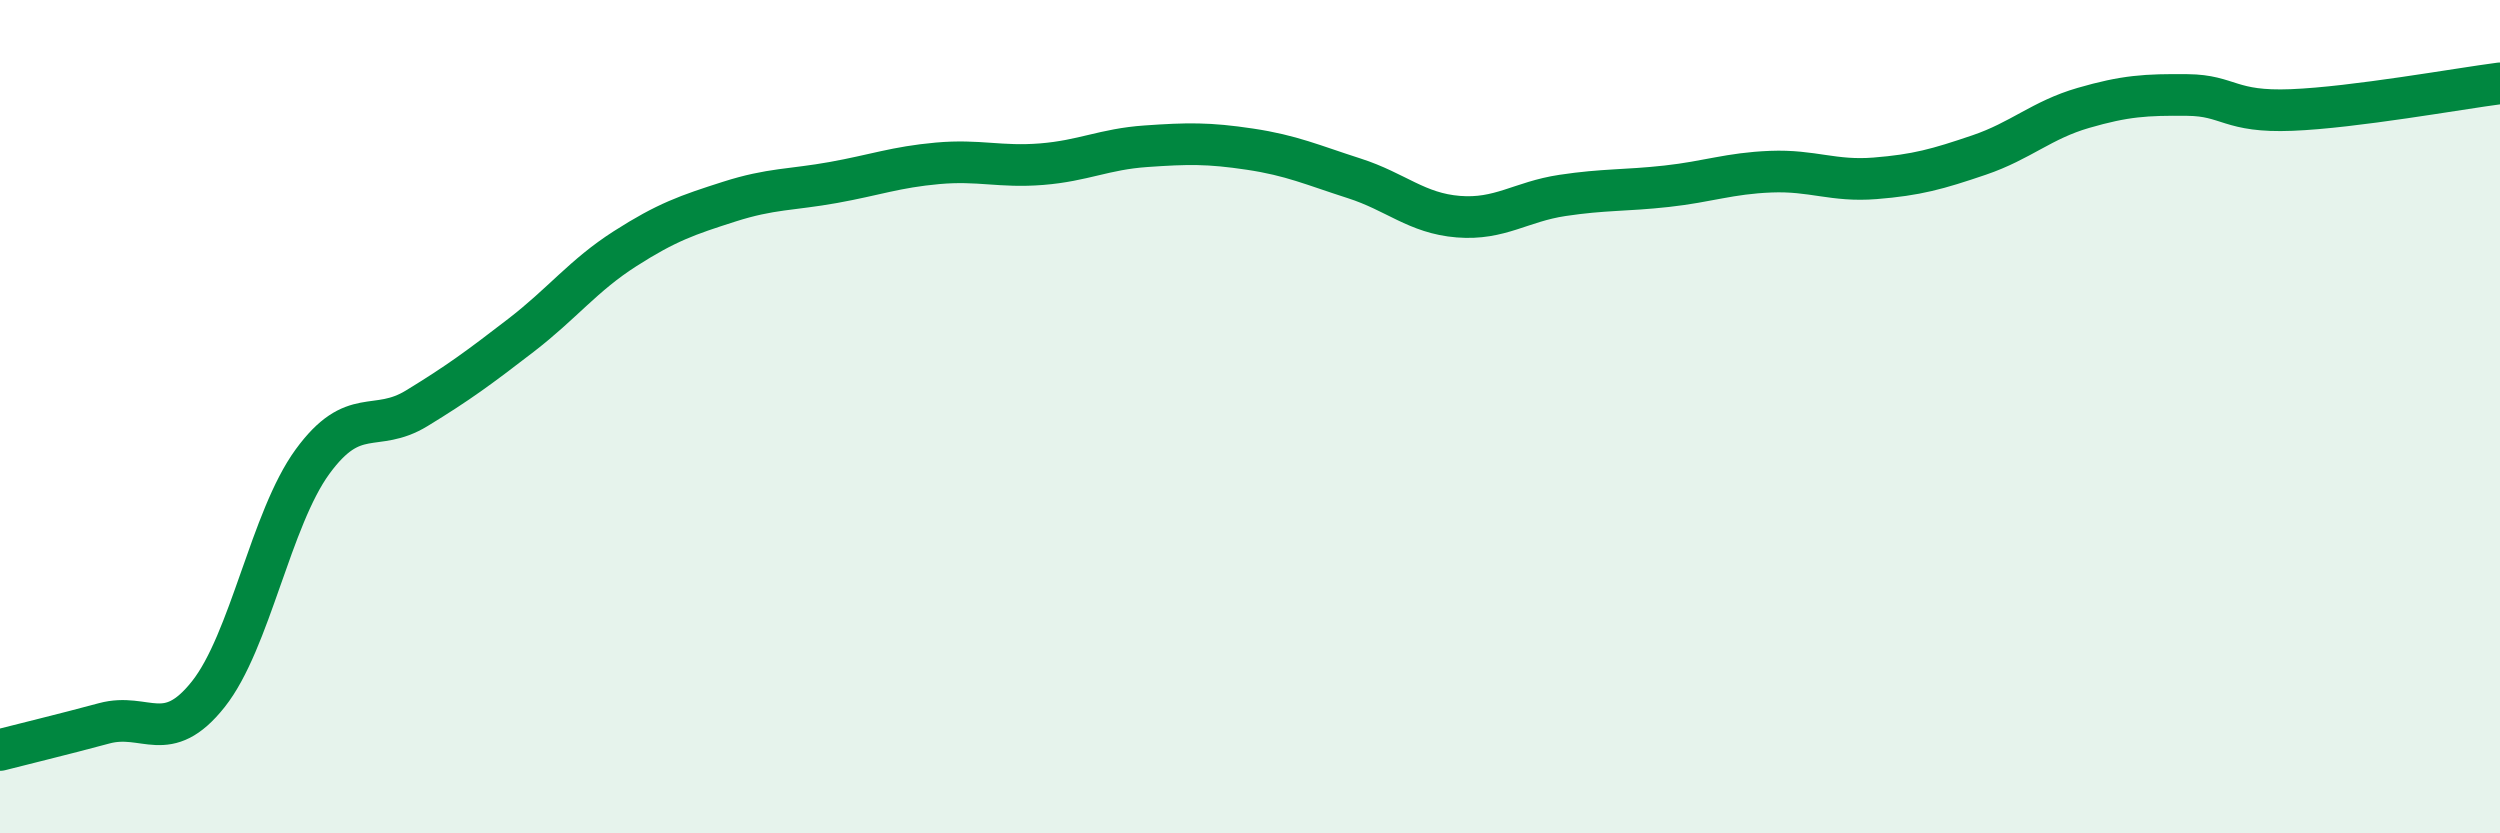 
    <svg width="60" height="20" viewBox="0 0 60 20" xmlns="http://www.w3.org/2000/svg">
      <path
        d="M 0,18 C 0.5,17.87 1.5,17.63 2.5,17.36 C 3.5,17.09 4,17.92 5,16.66 C 6,15.4 6.5,12.45 7.5,11.08 C 8.5,9.71 9,10.41 10,9.8 C 11,9.19 11.5,8.82 12.5,8.05 C 13.5,7.28 14,6.61 15,5.97 C 16,5.33 16.5,5.16 17.5,4.84 C 18.5,4.52 19,4.56 20,4.38 C 21,4.2 21.5,4.01 22.5,3.92 C 23.5,3.83 24,4.02 25,3.94 C 26,3.86 26.5,3.58 27.5,3.51 C 28.5,3.44 29,3.43 30,3.58 C 31,3.73 31.5,3.96 32.5,4.28 C 33.5,4.6 34,5.12 35,5.2 C 36,5.28 36.5,4.84 37.5,4.69 C 38.5,4.54 39,4.58 40,4.47 C 41,4.36 41.5,4.16 42.5,4.12 C 43.5,4.08 44,4.36 45,4.28 C 46,4.2 46.5,4.06 47.5,3.72 C 48.5,3.38 49,2.88 50,2.59 C 51,2.3 51.5,2.27 52.5,2.28 C 53.5,2.29 53.5,2.7 55,2.64 C 56.5,2.58 59,2.13 60,2L60 20L0 20Z"
        fill="#008740"
        opacity="0.1"
        stroke-linecap="round"
        stroke-linejoin="round"
      />
      <path
        d="M 0,18 C 0.5,17.87 1.5,17.63 2.5,17.36 C 3.5,17.09 4,17.92 5,16.66 C 6,15.4 6.5,12.45 7.5,11.08 C 8.5,9.71 9,10.41 10,9.8 C 11,9.19 11.5,8.82 12.5,8.05 C 13.5,7.28 14,6.61 15,5.97 C 16,5.33 16.5,5.16 17.5,4.84 C 18.5,4.52 19,4.56 20,4.38 C 21,4.2 21.5,4.01 22.5,3.92 C 23.5,3.83 24,4.02 25,3.94 C 26,3.86 26.5,3.58 27.5,3.51 C 28.5,3.44 29,3.43 30,3.58 C 31,3.73 31.5,3.96 32.5,4.28 C 33.5,4.6 34,5.12 35,5.2 C 36,5.28 36.5,4.84 37.5,4.69 C 38.5,4.54 39,4.58 40,4.47 C 41,4.36 41.5,4.16 42.5,4.12 C 43.5,4.08 44,4.36 45,4.28 C 46,4.2 46.5,4.06 47.5,3.72 C 48.5,3.38 49,2.88 50,2.59 C 51,2.3 51.5,2.27 52.5,2.28 C 53.5,2.29 53.5,2.7 55,2.64 C 56.5,2.58 59,2.13 60,2"
        stroke="#008740"
        stroke-width="1"
        fill="none"
        stroke-linecap="round"
        stroke-linejoin="round"
      />
    </svg>
  